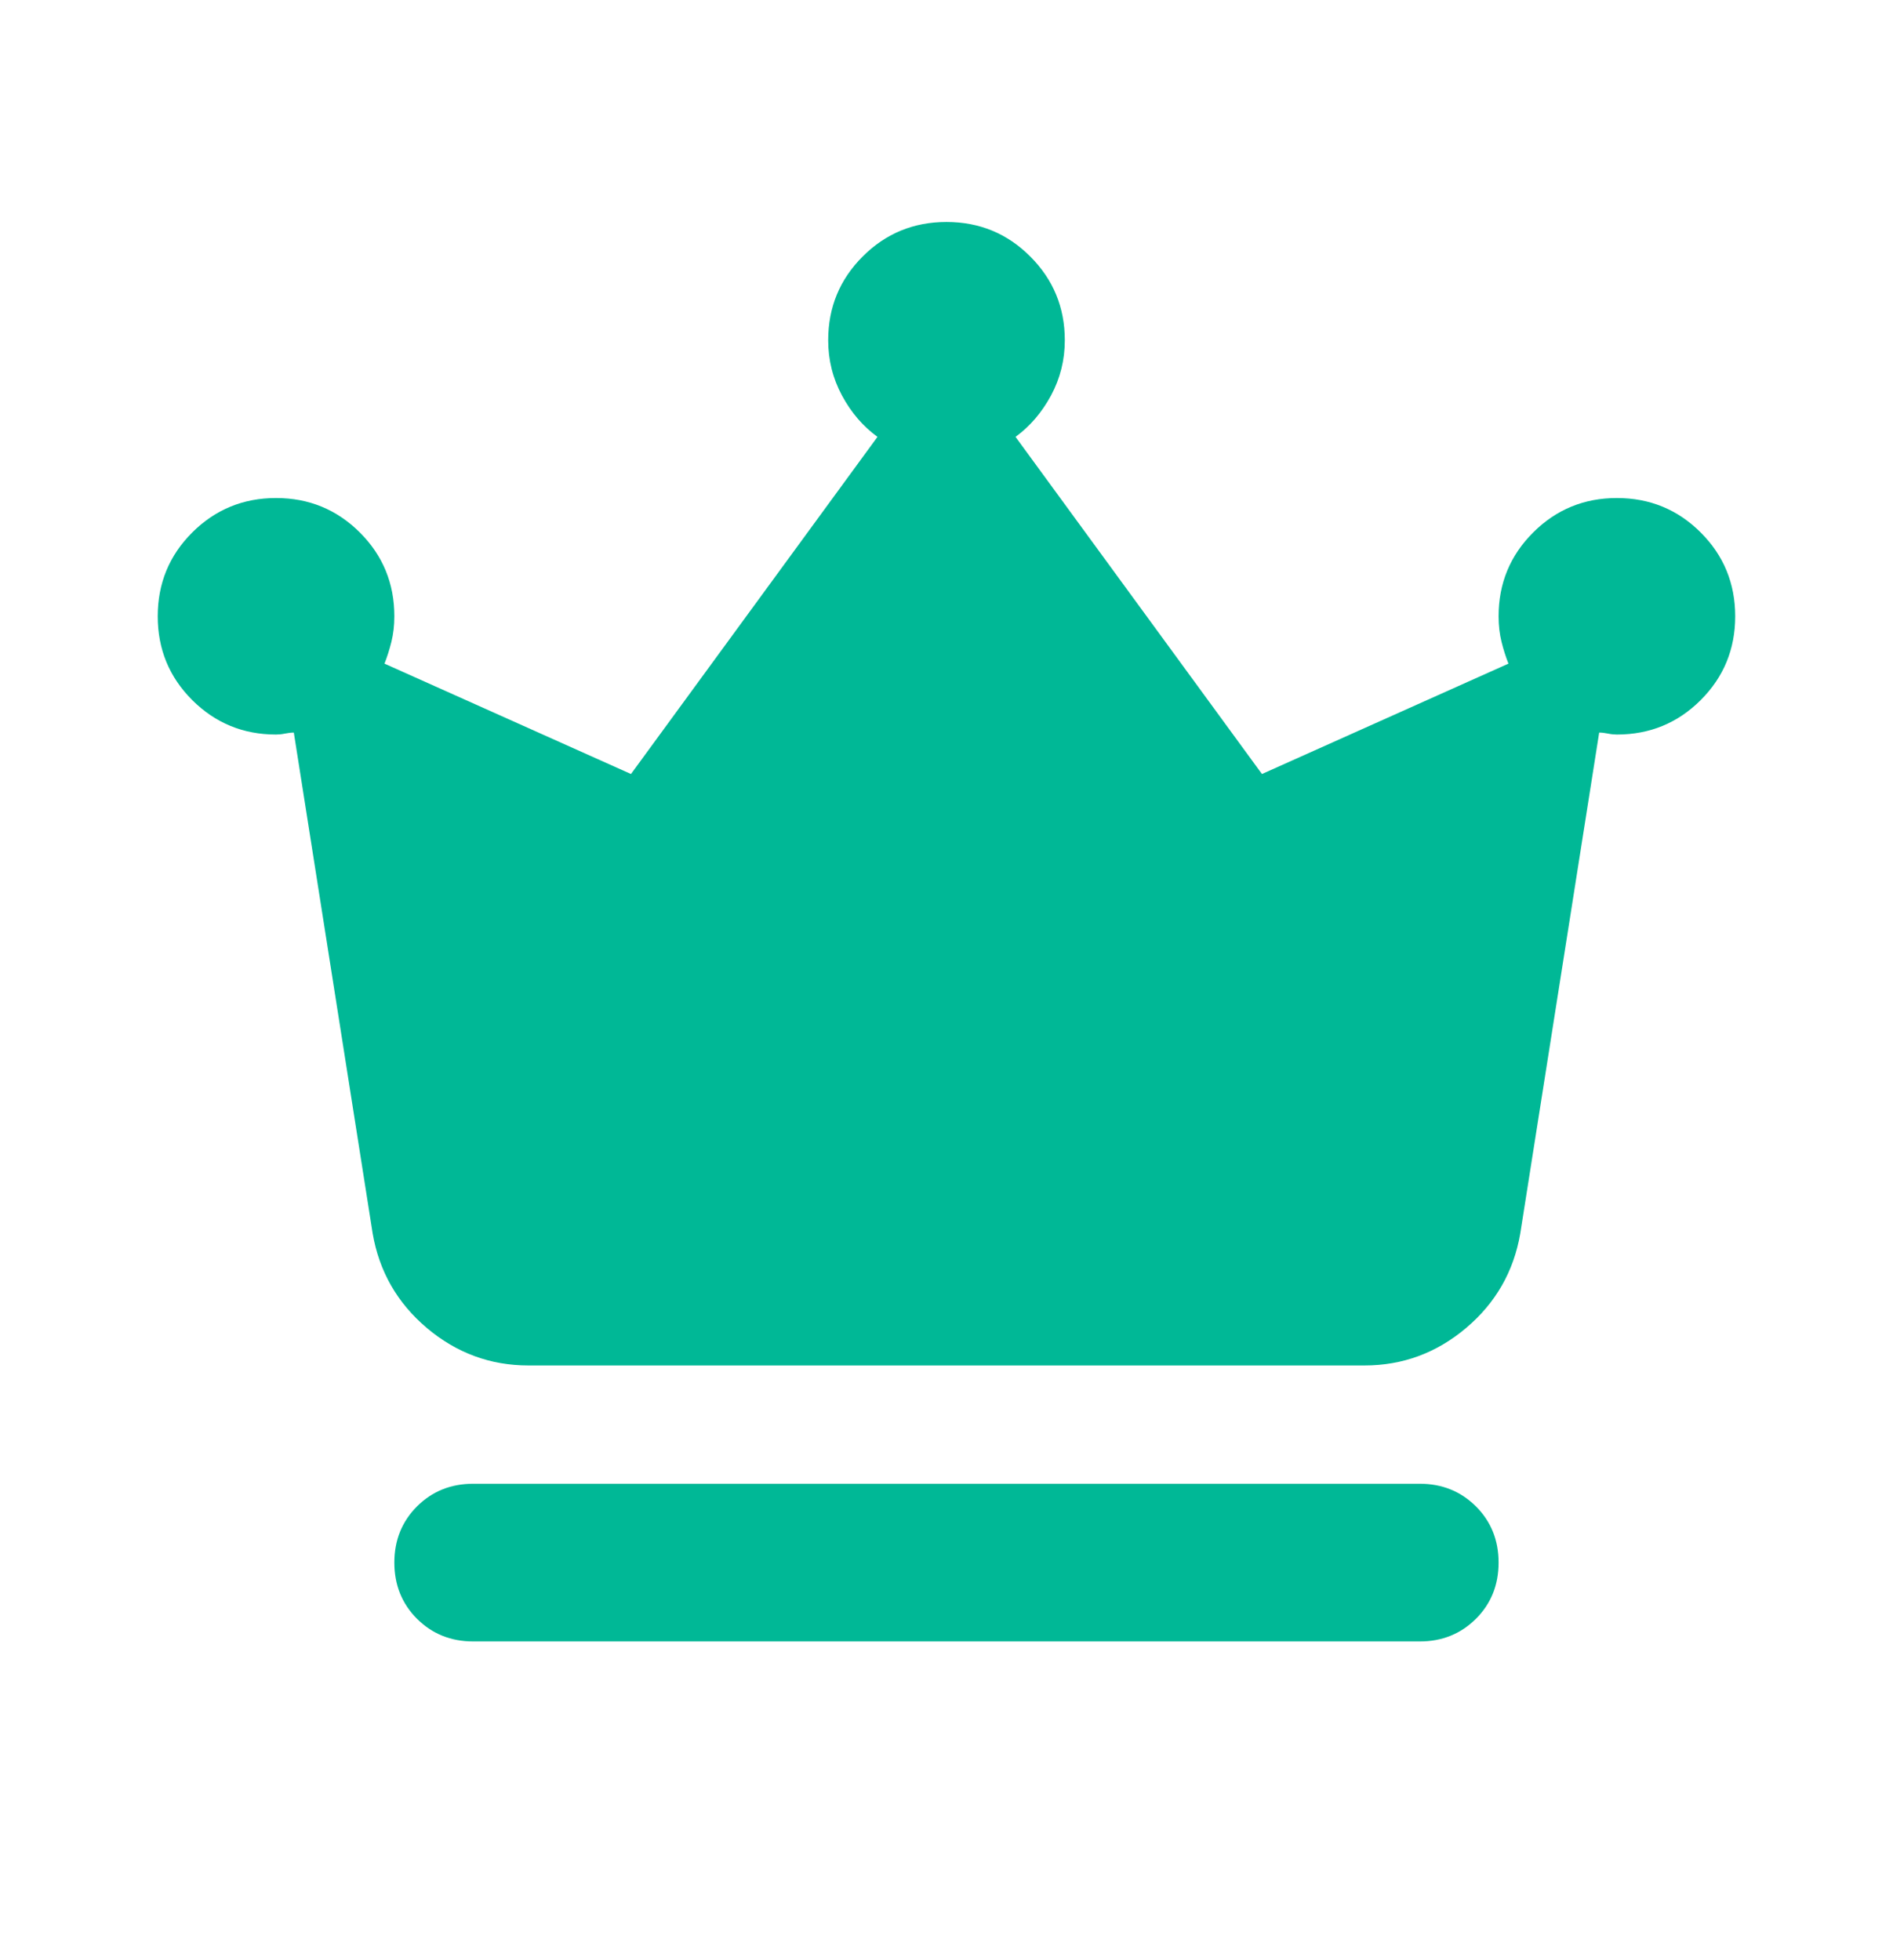 <svg width="28" height="29" viewBox="0 0 28 29" fill="none" xmlns="http://www.w3.org/2000/svg">
<mask id="mask0_54835_111155" style="mask-type:alpha" maskUnits="userSpaceOnUse" x="0" y="0" width="28" height="29">
<rect y="0.951" width="28" height="28" fill="#D9D9D9"/>
</mask>
<g mask="url(#mask0_54835_111155)">
<path d="M7 24.284C6.669 24.284 6.392 24.172 6.168 23.949C5.945 23.725 5.833 23.448 5.833 23.117C5.833 22.787 5.945 22.51 6.168 22.286C6.392 22.063 6.669 21.951 7 21.951H21C21.33 21.951 21.607 22.063 21.831 22.286C22.055 22.51 22.166 22.787 22.166 23.117C22.166 23.448 22.055 23.725 21.831 23.949C21.607 24.172 21.33 24.284 21 24.284H7ZM7.816 20.201C7.252 20.201 6.752 20.016 6.314 19.647C5.877 19.277 5.609 18.811 5.512 18.247L4.346 10.838C4.307 10.838 4.263 10.843 4.214 10.853C4.166 10.863 4.122 10.867 4.083 10.867C3.597 10.867 3.184 10.697 2.843 10.357C2.503 10.017 2.333 9.604 2.333 9.118C2.333 8.631 2.503 8.218 2.843 7.878C3.184 7.538 3.597 7.368 4.083 7.368C4.569 7.368 4.982 7.538 5.323 7.878C5.663 8.218 5.833 8.631 5.833 9.118C5.833 9.254 5.818 9.38 5.789 9.497C5.76 9.613 5.726 9.72 5.687 9.818L9.333 11.451L12.979 6.463C12.765 6.308 12.59 6.104 12.454 5.851C12.318 5.598 12.25 5.326 12.25 5.034C12.25 4.548 12.42 4.135 12.76 3.795C13.1 3.454 13.514 3.284 14 3.284C14.486 3.284 14.899 3.454 15.239 3.795C15.579 4.135 15.75 4.548 15.75 5.034C15.75 5.326 15.682 5.598 15.546 5.851C15.409 6.104 15.234 6.308 15.021 6.463L18.666 11.451L22.312 9.818C22.273 9.72 22.239 9.613 22.21 9.497C22.181 9.38 22.166 9.254 22.166 9.118C22.166 8.631 22.337 8.218 22.677 7.878C23.017 7.538 23.43 7.368 23.916 7.368C24.402 7.368 24.816 7.538 25.156 7.878C25.496 8.218 25.666 8.631 25.666 9.118C25.666 9.604 25.496 10.017 25.156 10.357C24.816 10.697 24.402 10.867 23.916 10.867C23.878 10.867 23.834 10.863 23.785 10.853C23.736 10.843 23.693 10.838 23.654 10.838L22.487 18.247C22.39 18.811 22.123 19.277 21.685 19.647C21.248 20.016 20.747 20.201 20.183 20.201H7.816Z" fill="#00B896"/>
</g>
</svg>
